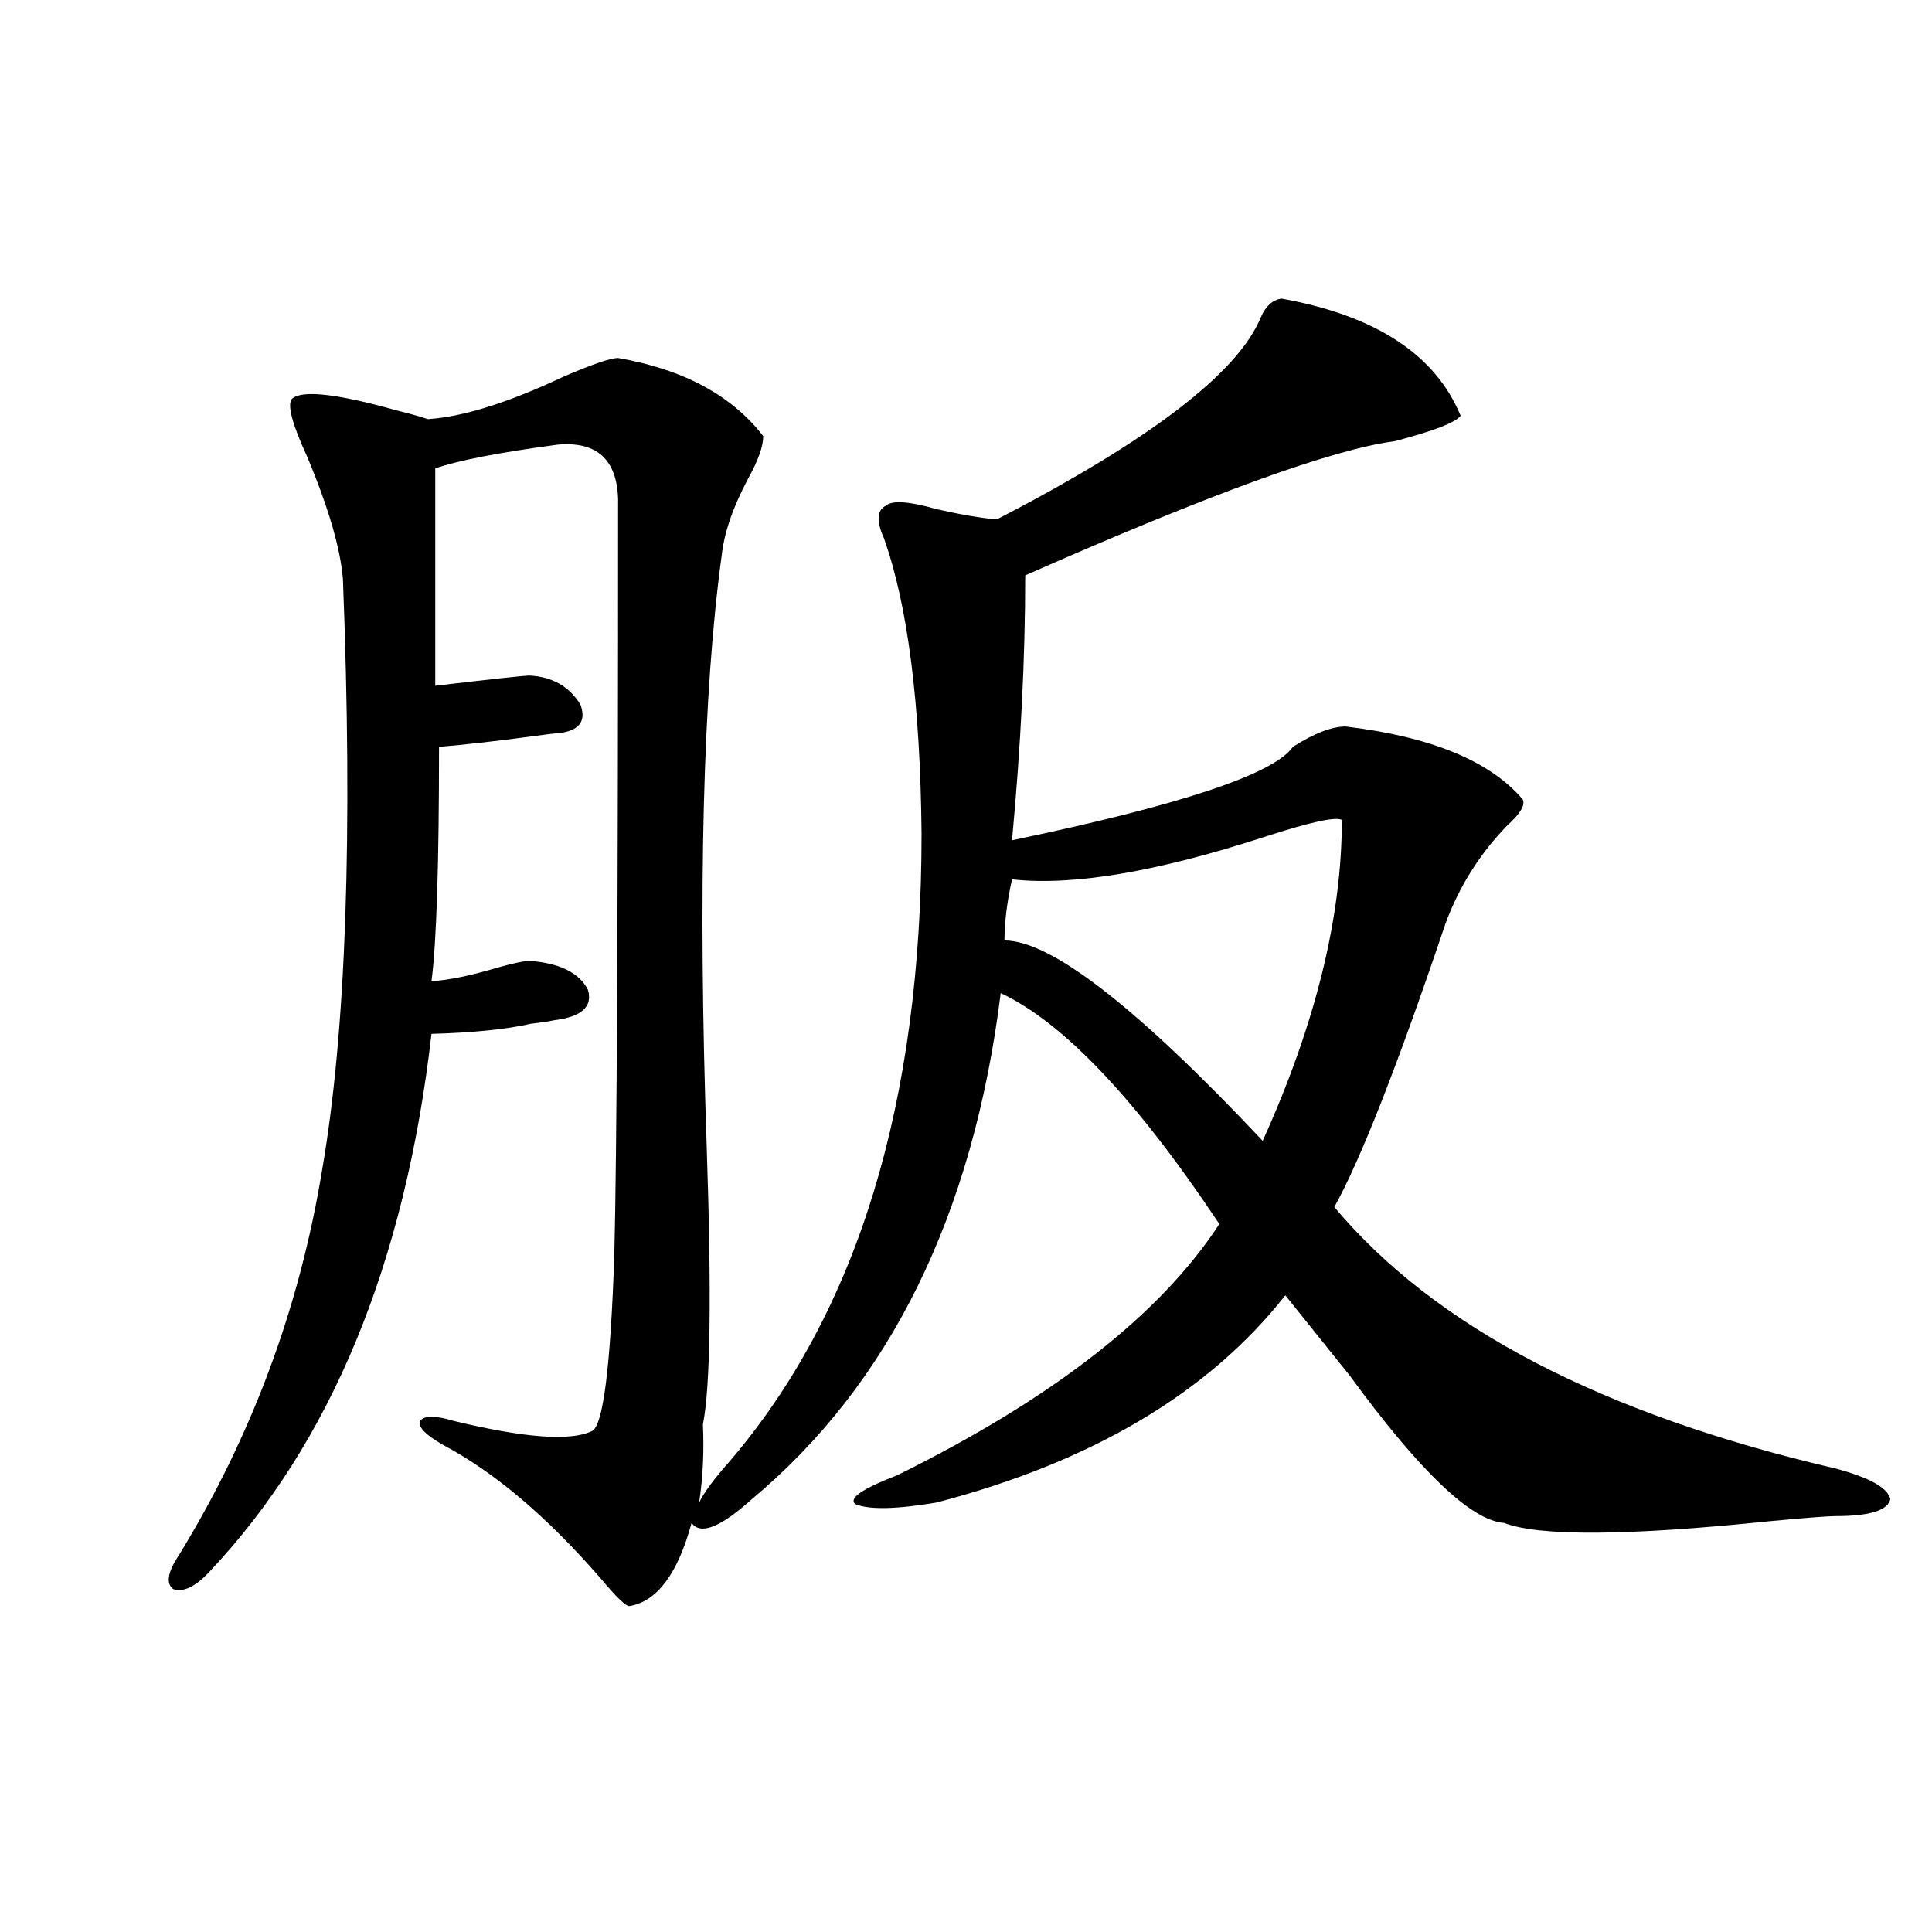 <?xml version="1.0" encoding="utf-8"?>
<!-- Generator: Adobe Illustrator 16.0.0, SVG Export Plug-In . SVG Version: 6.00 Build 0)  -->
<!DOCTYPE svg PUBLIC "-//W3C//DTD SVG 1.1//EN" "http://www.w3.org/Graphics/SVG/1.1/DTD/svg11.dtd">
<svg version="1.1" id="图层_1" xmlns="http://www.w3.org/2000/svg" xmlns:xlink="http://www.w3.org/1999/xlink" x="0px" y="0px"
	 width="1000px" height="1000px" viewBox="0 0 1000 1000" enable-background="new 0 0 1000 1000" xml:space="preserve">
<path d="M325.772,831.309c-1.951,0-6.829-4.696-14.634-14.063c-27.972-32.218-55.288-55.371-81.949-69.434
	c-9.115-5.273-13.018-9.366-11.707-12.305c1.951-2.925,7.805-2.925,17.561,0c36.417,8.789,60.151,10.547,71.218,5.273
	c5.854-2.335,9.756-32.808,11.707-91.406c1.296-50.386,1.951-180.753,1.951-391.113c-0.655-20.503-11.066-29.883-31.219-28.125
	c-30.578,4.106-51.706,8.212-63.413,12.305v112.5c29.908-3.516,46.173-5.273,48.779-5.273c11.707,0.591,20.487,5.575,26.341,14.941
	c3.247,8.789-0.655,13.774-11.707,14.941c-1.311,0-6.188,0.591-14.634,1.758c-17.561,2.349-33.17,4.106-46.828,5.273
	c0,60.946-1.311,101.376-3.902,121.289c9.101-0.577,20.487-2.925,34.146-7.031c8.445-2.335,13.979-3.516,16.585-3.516
	c15.609,1.181,25.686,6.152,30.243,14.941c2.592,8.789-3.262,14.063-17.561,15.82c-2.606,0.591-6.509,1.181-11.707,1.758
	c-13.018,2.938-30.243,4.696-51.706,5.273c-13.658,118.954-52.041,211.816-115.119,278.613c-7.164,7.608-13.338,10.547-18.536,8.789
	c-3.902-2.938-2.927-8.789,2.927-17.578c37.713-61.523,62.438-128.019,74.145-199.512c12.348-71.479,15.93-173.433,10.731-305.859
	c-1.311-15.82-7.484-36.914-18.536-63.281c-7.805-16.987-10.411-26.944-7.805-29.883c5.198-4.683,23.414-2.637,54.633,6.152
	c7.149,1.758,12.348,3.228,15.609,4.395c18.201-1.167,41.615-8.487,70.242-21.973c14.954-6.44,24.39-9.668,28.292-9.668
	c33.811,5.864,58.855,19.336,75.12,40.43c0,5.273-2.606,12.606-7.805,21.973c-7.805,14.653-12.362,27.837-13.658,39.551
	c-9.756,70.903-12.362,172.856-7.805,305.859c2.592,76.767,1.951,124.805-1.951,144.141c0.641,14.063,0,27.548-1.951,40.43
	c2.592-5.273,7.805-12.305,15.609-21.094c66.34-77.344,99.51-185.737,99.51-325.195c-0.655-67.374-7.164-118.351-19.512-152.93
	c-3.902-8.789-3.582-14.351,0.976-16.699c3.247-2.925,12.027-2.335,26.341,1.758c13.003,2.938,23.414,4.696,31.219,5.273
	c79.343-41.007,124.875-75.874,136.582-104.59c2.592-5.851,6.174-9.077,10.731-9.668c48.779,8.789,79.663,29.004,92.681,60.645
	c-2.606,3.516-13.993,7.91-34.146,13.184c-31.874,4.106-95.607,27.246-191.215,69.434c0,42.778-2.286,88.481-6.829,137.109
	c87.147-18.155,135.606-34.277,145.362-48.34c11.052-7.031,20.152-10.547,27.316-10.547c44.222,5.273,74.785,17.88,91.705,37.793
	c1.296,2.938-1.311,7.333-7.805,13.184c-14.313,14.653-25.045,31.641-32.194,50.977c-24.725,73.251-43.901,122.168-57.56,146.777
	c52.026,62.114,138.533,107.227,259.506,135.352c17.561,4.696,26.981,9.97,28.292,15.82c-1.311,5.864-10.731,8.789-28.292,8.789
	c-3.902,0-15.289,0.879-34.146,2.637c-73.504,7.622-119.356,7.91-137.558,0.879c-16.92-1.167-43.581-26.655-79.998-76.465
	c-13.658-16.987-24.725-30.762-33.17-41.309c-39.679,50.399-99.845,86.133-180.483,107.227c-20.822,3.516-34.801,3.817-41.95,0.879
	c-3.902-2.925,3.247-7.91,21.463-14.941c80.639-39.839,136.247-83.194,166.825-130.078
	c-42.926-64.448-80.653-104.288-113.168-119.531c-14.313,114.849-57.239,202.148-128.777,261.914
	c-16.265,14.653-26.676,18.759-31.219,12.305C350.803,814.609,340.071,828.96,325.772,831.309z M694.544,424.375
	c-3.262-1.758-16.585,1.181-39.999,8.789c-55.943,18.169-99.51,25.488-130.729,21.973c-2.606,11.728-3.902,22.274-3.902,31.641
	c24.055,0,68.611,34.579,133.655,103.711C680.886,530.146,694.544,474.774,694.544,424.375z"/>
</svg>
